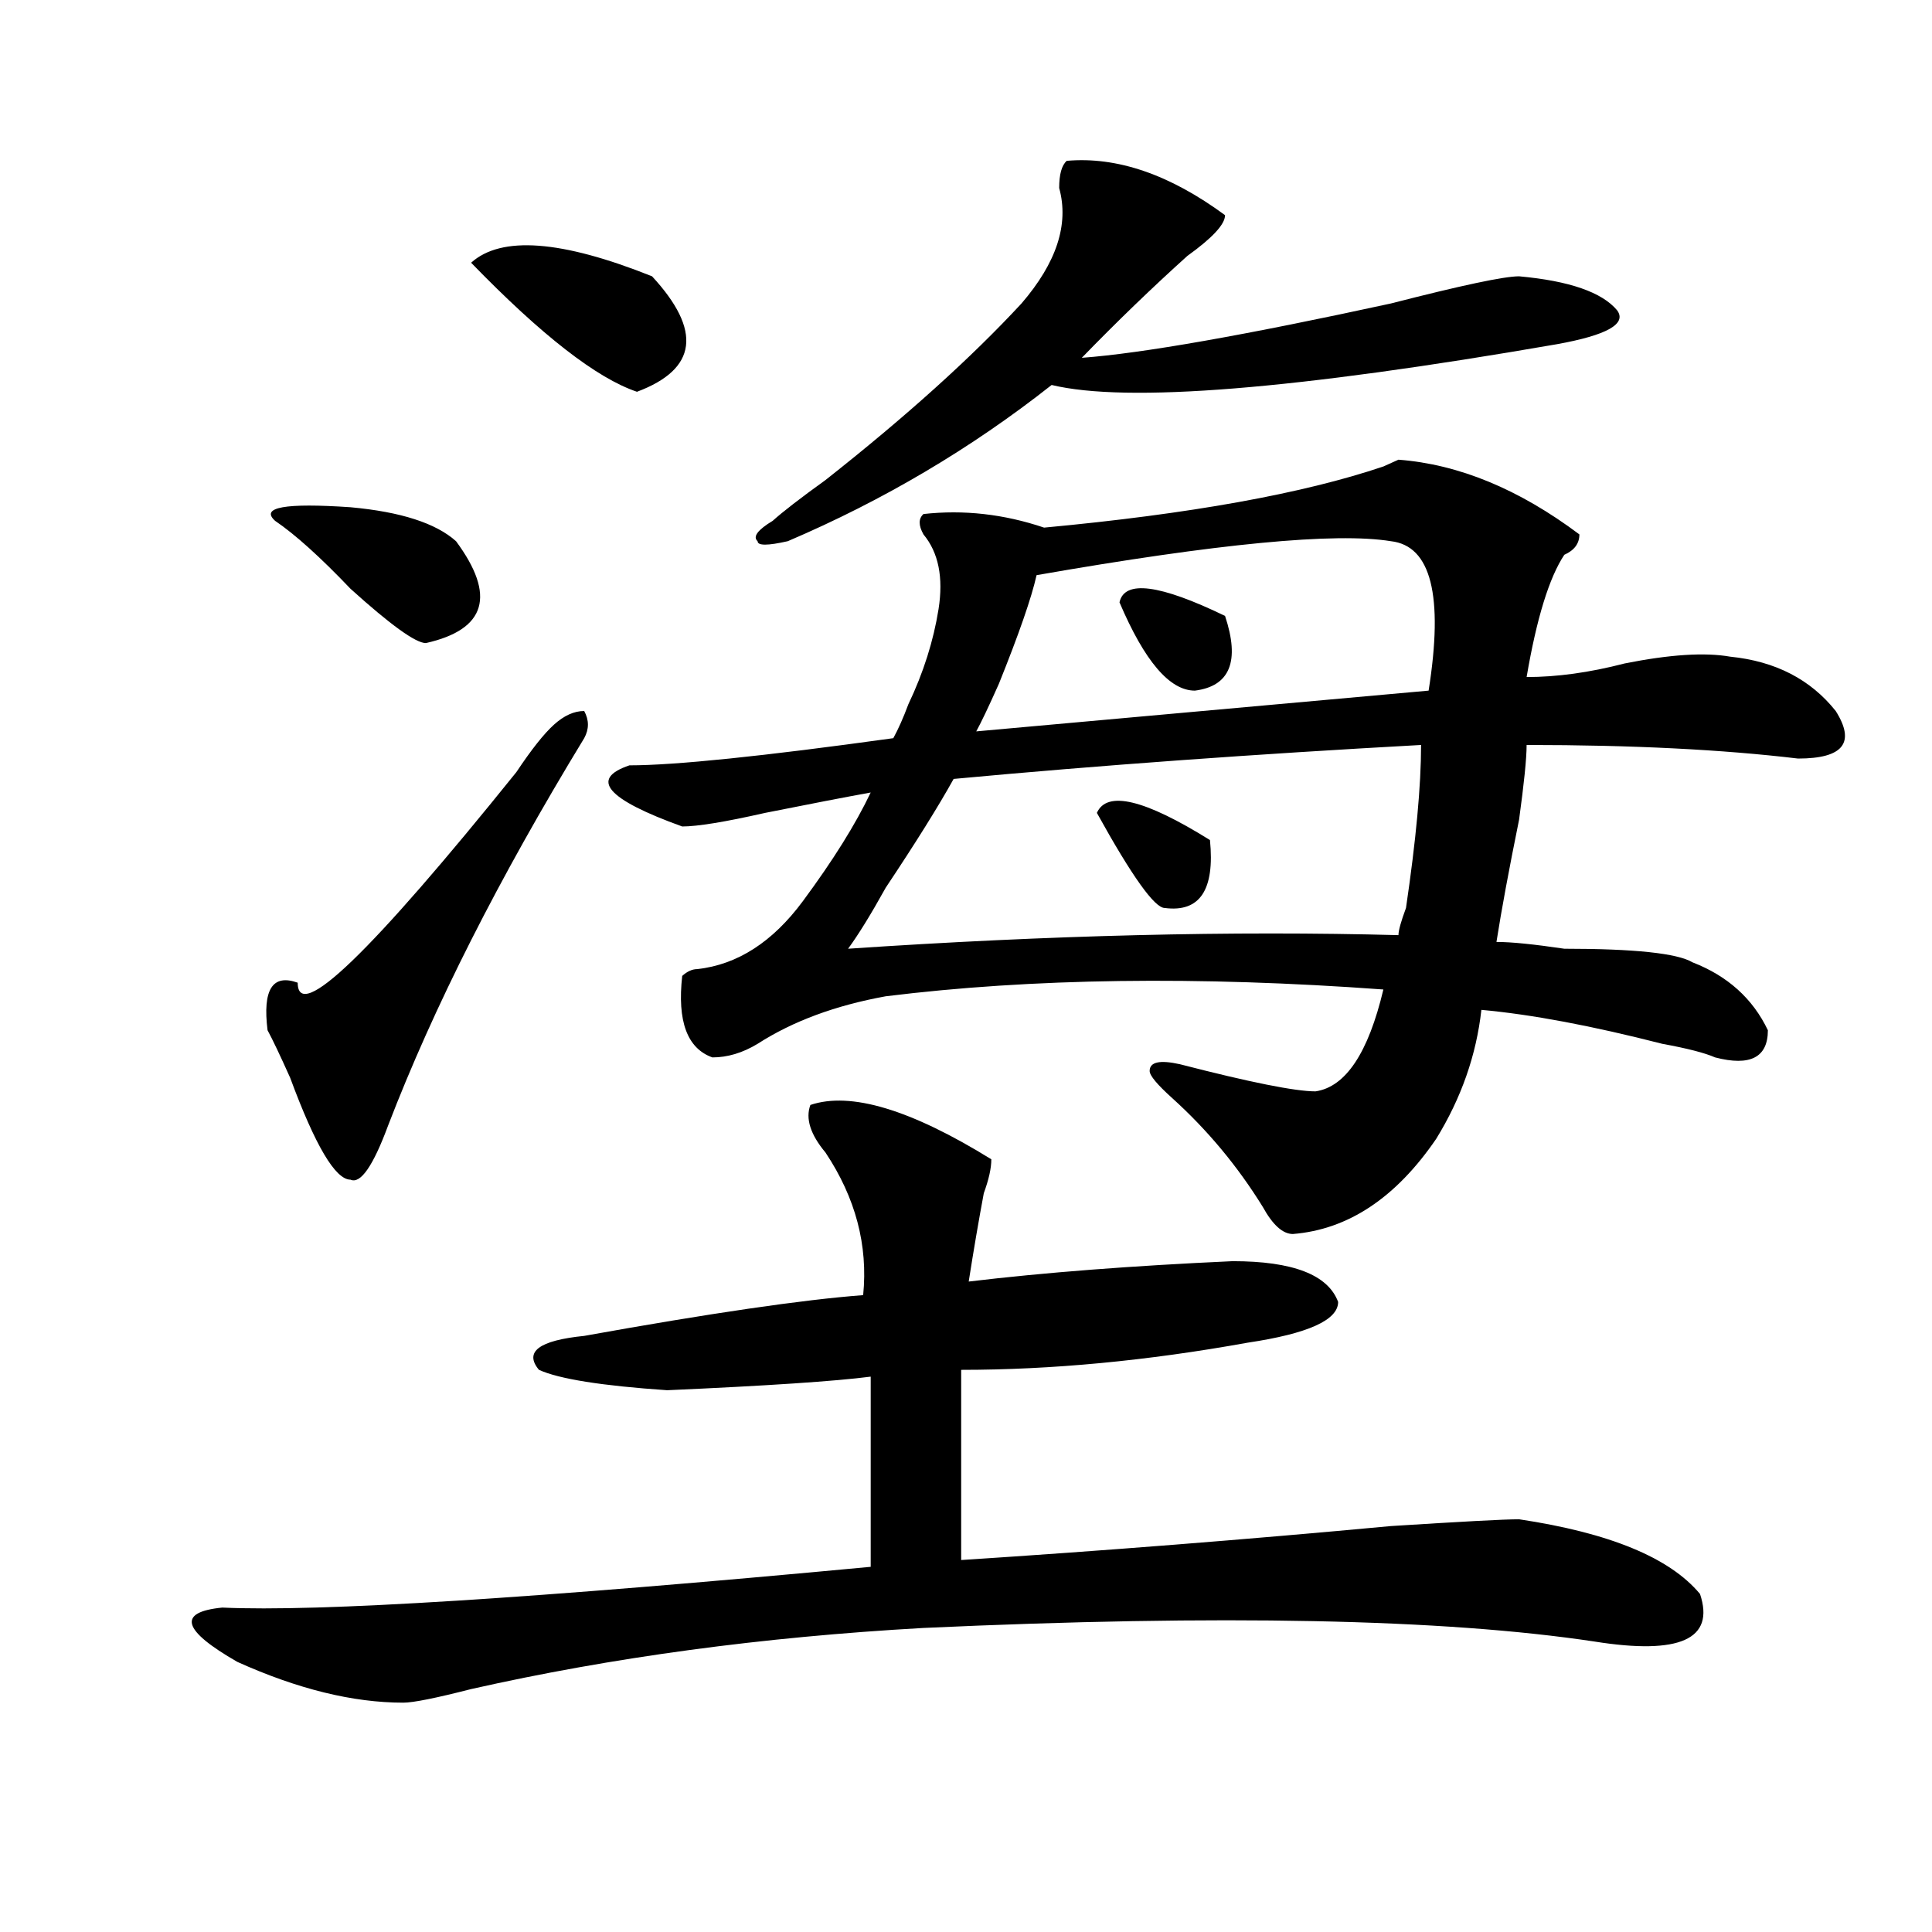 <?xml version="1.0" encoding="utf-8"?>
<!-- Generator: Adobe Illustrator 16.0.0, SVG Export Plug-In . SVG Version: 6.00 Build 0)  -->
<!DOCTYPE svg PUBLIC "-//W3C//DTD SVG 1.1//EN" "http://www.w3.org/Graphics/SVG/1.1/DTD/svg11.dtd">
<svg version="1.1" id="图层_1" xmlns="http://www.w3.org/2000/svg" xmlns:xlink="http://www.w3.org/1999/xlink" x="0px" y="0px"
	 width="1000px" height="1000px" viewBox="0 0 1000 1000" enable-background="new 0 0 1000 1000" xml:space="preserve">
<path d="M419.453,571.922c20.792-7.031,52.011,2.362,93.656,28.125c0,4.725-1.341,10.547-3.902,17.578
	c-2.622,14.063-5.243,29.334-7.805,45.703c39.023-4.669,84.511-8.185,136.582-10.547c31.219,0,49.39,7.031,54.633,21.094
	c0,9.394-15.609,16.425-46.828,21.094c-52.071,9.394-101.461,14.063-148.289,14.063v98.438
	c72.804-4.725,146.948-10.547,222.434-17.578c36.401-2.307,58.535-3.516,66.34-3.516c46.828,7.031,78.047,19.885,93.656,38.672
	c7.805,23.4-10.427,31.641-54.633,24.609c-78.047-11.756-193.837-14.063-347.309-7.031c-83.29,4.669-161.337,15.216-234.141,31.641
	c-18.231,4.669-29.938,7.031-35.121,7.031c-26.036,0-54.633-7.031-85.852-21.094c-28.657-16.425-31.219-25.818-7.805-28.125
	c49.39,2.307,161.276-4.725,335.602-21.094v-98.438c-18.231,2.362-53.353,4.725-105.363,7.031
	c-33.841-2.307-55.974-5.822-66.34-10.547c-7.805-9.338,0-15.216,23.414-17.578c64.999-11.7,113.168-18.731,144.387-21.094
	c2.562-25.763-3.902-50.372-19.512-73.828C419.453,587.193,416.831,578.953,419.453,571.922z M302.383,382.078
	c-44.267,72.675-78.047,139.472-101.461,200.391c-7.805,21.094-14.329,30.487-19.512,28.125c-7.805,0-18.231-17.578-31.219-52.734
	c-5.243-11.7-9.146-19.885-11.707-24.609c-2.622-21.094,2.562-29.278,15.609-24.609c0,21.094,37.683-15.216,113.168-108.984
	c7.805-11.7,14.269-19.885,19.512-24.609c5.183-4.669,10.366-7.031,15.609-7.031C304.944,372.74,304.944,377.409,302.383,382.078z
	 M236.043,280.125c20.792,28.125,15.609,45.703-15.609,52.734c-5.243,0-18.231-9.338-39.023-28.125
	c-15.609-16.369-28.657-28.125-39.023-35.156c-7.805-7.031,5.183-9.338,39.023-7.031
	C207.386,264.909,225.616,270.787,236.043,280.125z M243.848,135.984c15.609-14.063,46.828-11.7,93.656,7.031
	c25.976,28.125,23.414,48.065-7.805,59.766C308.847,195.75,280.249,173.503,243.848,135.984z M817.492,276.609
	c0,4.725-2.622,8.24-7.805,10.547c-7.805,11.756-14.329,32.85-19.512,63.281c15.609,0,32.499-2.307,50.73-7.031
	c23.414-4.669,41.585-5.822,54.633-3.516c23.414,2.362,41.585,11.756,54.633,28.125c10.366,16.425,3.902,24.609-19.512,24.609
	c-39.023-4.669-85.852-7.031-140.484-7.031c0,7.031-1.341,19.94-3.902,38.672c-5.243,25.818-9.146,46.912-11.707,63.281
	c7.805,0,19.512,1.209,35.121,3.516c36.401,0,58.535,2.362,66.34,7.031c18.171,7.031,31.219,18.787,39.023,35.156
	c0,14.063-9.146,18.787-27.316,14.063c-5.243-2.307-14.329-4.669-27.316-7.031c-36.462-9.338-67.681-15.216-93.656-17.578
	c-2.622,23.456-10.427,45.703-23.414,66.797c-20.853,30.487-45.548,46.912-74.145,49.219c-5.243,0-10.427-4.669-15.609-14.063
	c-13.048-21.094-28.657-39.825-46.828-56.25c-7.805-7.031-11.707-11.7-11.707-14.063c0-4.669,5.183-5.822,15.609-3.516
	c36.401,9.394,59.815,14.063,70.242,14.063c15.609-2.307,27.316-19.885,35.121-52.734c-96.278-7.031-182.13-5.822-257.555,3.516
	c-26.036,4.725-48.169,12.909-66.34,24.609c-7.805,4.725-15.609,7.031-23.414,7.031c-13.048-4.669-18.231-18.731-15.609-42.188
	c2.562-2.307,5.183-3.516,7.805-3.516c20.792-2.307,39.023-14.063,54.633-35.156s27.316-39.825,35.121-56.25
	c-13.048,2.362-31.219,5.878-54.633,10.547c-20.853,4.725-35.121,7.031-42.926,7.031c-39.023-14.063-48.169-24.609-27.316-31.641
	c23.414,0,68.901-4.669,136.582-14.063c2.562-4.669,5.183-10.547,7.805-17.578c7.805-16.369,12.987-32.794,15.609-49.219
	c2.562-16.369,0-29.278-7.805-38.672c-2.622-4.669-2.622-8.185,0-10.547c20.792-2.307,41.585,0,62.438,7.031
	c75.425-7.031,133.96-17.578,175.605-31.641l7.805-3.516C755.055,240.3,786.273,253.209,817.492,276.609z M552.133,83.25
	c25.976-2.307,53.292,7.031,81.949,28.125c0,4.725-6.524,11.756-19.512,21.094c-18.231,16.425-36.462,34.003-54.633,52.734
	c31.219-2.307,84.511-11.7,159.996-28.125c36.401-9.338,58.535-14.063,66.34-14.063c25.976,2.362,42.926,8.24,50.73,17.578
	c5.183,7.031-5.243,12.909-31.219,17.578c-135.302,23.456-222.434,30.487-261.457,21.094
	c-41.646,32.85-87.192,59.766-136.582,80.859c-10.427,2.362-15.609,2.362-15.609,0c-2.622-2.307,0-5.822,7.805-10.547
	c5.183-4.669,14.269-11.7,27.316-21.094c41.585-32.794,75.425-63.281,101.461-91.406c18.171-21.094,24.694-40.979,19.512-59.766
	C548.23,90.281,549.511,85.612,552.133,83.25z M735.543,385.594c-85.852,4.725-166.521,10.547-241.945,17.578
	c-7.805,14.063-19.512,32.85-35.121,56.25c-7.805,14.063-14.329,24.609-19.512,31.641c104.022-7.031,199.02-9.338,284.871-7.031
	c0-2.307,1.28-7.031,3.902-14.063C732.921,434.813,735.543,406.688,735.543,385.594z M719.934,280.125
	c-28.657-4.669-89.754,1.209-183.41,17.578c-2.622,11.756-9.146,30.487-19.512,56.25c-5.243,11.756-9.146,19.94-11.707,24.609
	l234.141-21.094C747.25,308.25,740.726,282.487,719.934,280.125z M567.742,420.75c5.183-11.7,24.694-7.031,58.535,14.063
	c2.562,25.818-5.243,37.519-23.414,35.156C597.62,469.969,585.913,453.6,567.742,420.75z M579.449,311.766
	c2.562-11.7,20.792-9.338,54.633,7.031c7.805,23.456,2.562,36.365-15.609,38.672C605.425,357.469,592.437,342.253,579.449,311.766z"
	/>
</svg>
